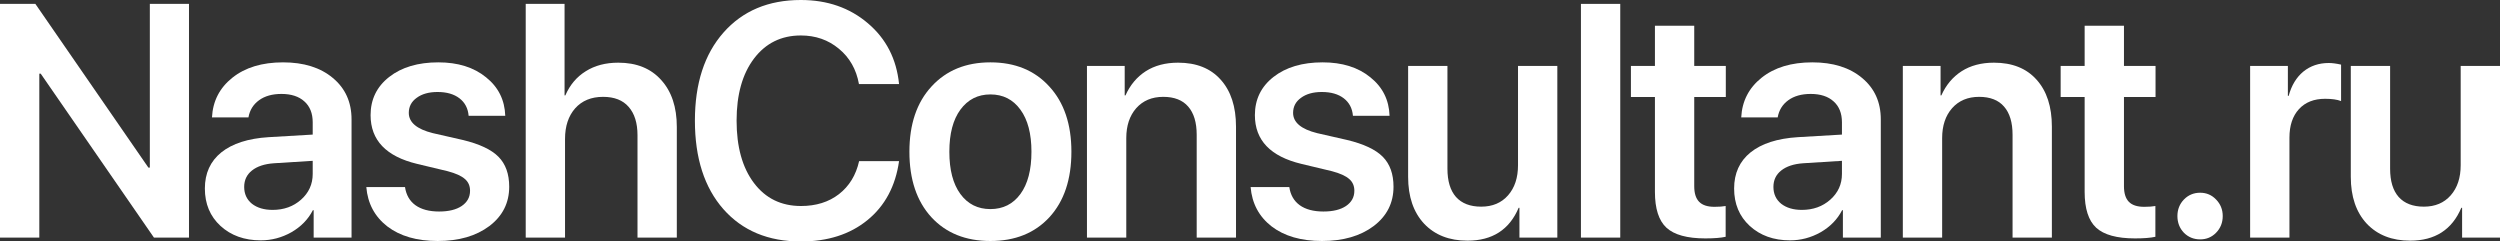 <?xml version="1.0" encoding="UTF-8"?> <svg xmlns="http://www.w3.org/2000/svg" width="1760" height="170" viewBox="0 0 1760 170" fill="none"><rect x="0" y="0" width="1760" height="170" fill="#333333" stroke="none"/><path d="M27.677 167.264H0V2.736H24.898L104.484 118.008H105.485V2.736H133.051V167.264H108.375L28.678 51.878H27.677V167.264Z" fill="white"></path><path d="M191.913 147.767C199.842 147.767 206.511 145.372 211.921 140.584C217.404 135.719 220.146 129.676 220.146 122.455V113.219L192.914 114.93C186.244 115.386 181.057 117.096 177.352 120.06C173.721 122.949 171.906 126.787 171.906 131.576C171.906 136.517 173.721 140.469 177.352 143.434C181.057 146.322 185.911 147.767 191.913 147.767ZM183.577 169.202C172.091 169.202 162.643 165.819 155.232 159.054C147.896 152.289 144.228 143.51 144.228 132.716C144.228 121.999 148.082 113.523 155.788 107.29C163.569 101.057 174.647 97.485 189.023 96.573L220.146 94.749V86.083C220.146 79.774 218.182 74.871 214.255 71.375C210.402 67.878 205.029 66.13 198.138 66.13C191.691 66.13 186.43 67.612 182.354 70.577C178.278 73.541 175.796 77.57 174.907 82.663H149.23C149.823 71.185 154.603 61.873 163.569 54.728C172.609 47.507 184.503 43.897 199.249 43.897C213.847 43.897 225.519 47.545 234.263 54.842C243.081 62.139 247.49 71.869 247.49 84.031V167.264H220.813V147.995H220.257C216.923 154.456 211.884 159.624 205.14 163.501C198.397 167.302 191.209 169.202 183.577 169.202Z" fill="white"></path><path d="M260.891 81.066C260.891 69.969 265.263 60.999 274.007 54.158C282.751 47.317 294.274 43.897 308.575 43.897C322.358 43.897 333.548 47.393 342.144 54.386C350.814 61.303 355.334 70.349 355.705 81.522H329.917C329.472 76.278 327.323 72.173 323.47 69.209C319.617 66.244 314.467 64.762 308.02 64.762C301.943 64.762 297.053 66.13 293.347 68.867C289.642 71.527 287.79 75.061 287.79 79.47C287.79 86.159 293.422 90.91 304.685 93.722L325.693 98.511C337.475 101.324 345.886 105.276 350.925 110.369C355.964 115.462 358.483 122.493 358.483 131.462C358.483 142.864 353.815 152.099 344.478 159.168C335.141 166.161 323.025 169.658 308.131 169.658C293.459 169.658 281.639 166.237 272.673 159.396C263.781 152.479 258.853 143.244 257.889 131.69H285.122C285.937 137.239 288.383 141.496 292.458 144.46C296.608 147.425 302.166 148.907 309.131 148.907C315.875 148.907 321.173 147.615 325.026 145.03C328.954 142.37 330.917 138.797 330.917 134.313C330.917 130.816 329.695 128.042 327.249 125.989C324.878 123.861 320.839 122.037 315.134 120.516L293.681 115.386C271.821 110.141 260.891 98.701 260.891 81.066Z" fill="white"></path><path d="M370.106 167.264V2.736H397.449V67.156H398.005C401.192 59.783 405.971 54.12 412.344 50.168C418.717 46.139 426.349 44.125 435.242 44.125C448.135 44.125 458.213 48.191 465.475 56.325C472.811 64.382 476.48 75.403 476.48 89.39V167.264H448.802V95.205C448.802 86.615 446.727 79.964 442.578 75.251C438.502 70.539 432.5 68.182 424.571 68.182C416.271 68.182 409.713 70.881 404.897 76.278C400.154 81.674 397.783 88.858 397.783 97.827V167.264H370.106Z" fill="white"></path><path d="M563.797 170C540.826 170 522.633 162.399 509.221 147.197C495.882 131.994 489.213 111.243 489.213 84.943C489.213 58.795 495.92 38.12 509.332 22.918C522.819 7.639 540.974 0 563.797 0C582.471 0 598.218 5.473 611.038 16.419C623.857 27.288 631.156 41.54 632.935 59.175H604.702C602.849 48.837 598.144 40.552 590.585 34.319C583.101 28.086 574.172 24.97 563.797 24.97C550.014 24.97 539.01 30.405 530.785 41.274C522.633 52.068 518.558 66.624 518.558 84.943C518.558 103.414 522.633 118.046 530.785 128.84C538.936 139.633 549.977 145.03 563.908 145.03C574.505 145.03 583.397 142.256 590.585 136.707C597.847 131.082 602.59 123.329 604.813 113.447H632.935C630.415 131.082 623.005 144.916 610.704 154.95C598.403 164.983 582.767 170 563.797 170Z" fill="white"></path><path d="M738.815 152.897C728.515 164.071 714.658 169.658 697.244 169.658C679.83 169.658 665.973 164.071 655.672 152.897C645.372 141.648 640.222 126.293 640.222 106.834C640.222 87.451 645.409 72.135 655.783 60.885C666.158 49.56 679.978 43.897 697.244 43.897C714.584 43.897 728.404 49.56 738.704 60.885C749.078 72.135 754.266 87.451 754.266 106.834C754.266 126.293 749.115 141.648 738.815 152.897ZM676.125 136.593C681.312 143.662 688.351 147.197 697.244 147.197C706.136 147.197 713.176 143.662 718.363 136.593C723.55 129.524 726.144 119.604 726.144 106.834C726.144 94.14 723.55 84.259 718.363 77.19C713.176 70.045 706.136 66.472 697.244 66.472C688.426 66.472 681.386 70.045 676.125 77.19C670.937 84.259 668.344 94.14 668.344 106.834C668.344 119.604 670.937 129.524 676.125 136.593Z" fill="white"></path><path d="M765.221 167.264V46.405H791.786V67.156H792.342C795.603 59.859 800.345 54.196 806.57 50.168C812.868 46.139 820.464 44.125 829.356 44.125C842.25 44.125 852.254 48.115 859.368 56.097C866.556 64.078 870.15 75.1 870.15 89.162V167.264H842.472V94.862C842.472 86.197 840.472 79.584 836.47 75.023C832.543 70.463 826.689 68.182 818.908 68.182C810.979 68.182 804.643 70.843 799.901 76.164C795.232 81.484 792.898 88.516 792.898 97.257V167.264H765.221Z" fill="white"></path><path d="M883.439 81.066C883.439 69.969 887.811 60.999 896.555 54.158C905.299 47.317 916.822 43.897 931.124 43.897C944.907 43.897 956.096 47.393 964.692 54.386C973.362 61.303 977.883 70.349 978.253 81.522H952.465C952.021 76.278 949.872 72.173 946.019 69.209C942.165 66.244 937.015 64.762 930.568 64.762C924.492 64.762 919.601 66.13 915.896 68.867C912.191 71.527 910.338 75.061 910.338 79.47C910.338 86.159 915.97 90.91 927.234 93.722L948.242 98.511C960.024 101.324 968.435 105.276 973.473 110.369C978.512 115.462 981.032 122.493 981.032 131.462C981.032 142.864 976.363 152.099 967.027 159.168C957.69 166.161 945.574 169.658 930.679 169.658C916.007 169.658 904.188 166.237 895.221 159.396C886.329 152.479 881.401 143.244 880.438 131.69H907.671C908.486 137.239 910.931 141.496 915.007 144.46C919.156 147.425 924.714 148.907 931.68 148.907C938.423 148.907 943.721 147.615 947.575 145.03C951.502 142.37 953.466 138.797 953.466 134.313C953.466 130.816 952.243 128.042 949.798 125.989C947.427 123.861 943.388 122.037 937.682 120.516L916.229 115.386C894.369 110.141 883.439 98.701 883.439 81.066Z" fill="white"></path><path d="M1096.36 46.405V167.264H1069.68V146.284H1069.13C1062.61 161.715 1050.6 169.43 1033.11 169.43C1020.29 169.43 1010.11 165.439 1002.55 157.458C995.062 149.401 991.32 138.417 991.32 124.507V46.405H1019V118.806C1019 127.472 1021 134.085 1025 138.645C1029.08 143.206 1035 145.486 1042.78 145.486C1050.71 145.486 1057.01 142.826 1061.68 137.505C1066.35 132.184 1068.68 125.115 1068.68 116.298V46.405H1096.36Z" fill="white"></path><path d="M1112.98 167.264V2.736H1140.66V167.264H1112.98Z" fill="white"></path><path d="M1165.07 18.129H1192.74V46.405H1214.97V68.296H1192.74V131.12C1192.74 136.061 1193.89 139.709 1196.19 142.066C1198.49 144.422 1202.08 145.6 1206.97 145.6C1210.23 145.6 1212.86 145.41 1214.86 145.03V166.694C1211.53 167.454 1206.75 167.834 1200.52 167.834C1187.78 167.834 1178.66 165.325 1173.18 160.309C1167.77 155.292 1165.07 146.892 1165.07 135.111V68.296H1148.17V46.405H1165.07V18.129Z" fill="white"></path><path d="M1268.5 147.767C1276.43 147.767 1283.1 145.372 1288.51 140.584C1293.99 135.719 1296.73 129.676 1296.73 122.455V113.219L1269.5 114.93C1262.83 115.386 1257.65 117.096 1253.94 120.06C1250.31 122.949 1248.49 126.787 1248.49 131.576C1248.49 136.517 1250.31 140.469 1253.94 143.434C1257.65 146.322 1262.5 147.767 1268.5 147.767ZM1260.16 169.202C1248.68 169.202 1239.23 165.819 1231.82 159.054C1224.48 152.289 1220.82 143.51 1220.82 132.716C1220.82 121.999 1224.67 113.523 1232.38 107.29C1240.16 101.057 1251.24 97.485 1265.61 96.573L1296.73 94.749V86.083C1296.73 79.774 1294.77 74.871 1290.84 71.375C1286.99 67.878 1281.62 66.13 1274.73 66.13C1268.28 66.13 1263.02 67.612 1258.94 70.577C1254.87 73.541 1252.38 77.57 1251.49 82.663H1225.82C1226.41 71.185 1231.19 61.873 1240.16 54.728C1249.2 47.507 1261.09 43.897 1275.84 43.897C1290.44 43.897 1302.11 47.545 1310.85 54.842C1319.67 62.139 1324.08 71.869 1324.08 84.031V167.264H1297.4V147.995H1296.85C1293.51 154.456 1288.47 159.624 1281.73 163.501C1274.99 167.302 1267.8 169.202 1260.16 169.202Z" fill="white"></path><path d="M1339.59 167.264V46.405H1366.16V67.156H1366.71C1369.97 59.859 1374.72 54.196 1380.94 50.168C1387.24 46.139 1394.83 44.125 1403.73 44.125C1416.62 44.125 1426.62 48.115 1433.74 56.097C1440.93 64.078 1444.52 75.1 1444.52 89.162V167.264H1416.84V94.862C1416.84 86.197 1414.84 79.584 1410.84 75.023C1406.91 70.463 1401.06 68.182 1393.28 68.182C1385.35 68.182 1379.01 70.843 1374.27 76.164C1369.6 81.484 1367.27 88.516 1367.27 97.257V167.264H1339.59Z" fill="white"></path><path d="M1467.59 18.129H1495.27V46.405H1517.5V68.296H1495.27V131.12C1495.27 136.061 1496.42 139.709 1498.71 142.066C1501.01 144.422 1504.6 145.6 1509.5 145.6C1512.76 145.6 1515.39 145.41 1517.39 145.03V166.694C1514.05 167.454 1509.27 167.834 1503.05 167.834C1490.3 167.834 1481.19 165.325 1475.7 160.309C1470.3 155.292 1467.59 146.892 1467.59 135.111V68.296H1450.7V46.405H1467.59V18.129Z" fill="white"></path><path d="M1548.91 168.518C1544.39 168.518 1540.57 166.96 1537.46 163.843C1534.42 160.651 1532.9 156.736 1532.9 152.099C1532.9 147.539 1534.42 143.662 1537.46 140.469C1540.57 137.277 1544.39 135.681 1548.91 135.681C1553.35 135.681 1557.09 137.277 1560.13 140.469C1563.24 143.662 1564.8 147.539 1564.8 152.099C1564.8 156.736 1563.24 160.651 1560.13 163.843C1557.09 166.96 1553.35 168.518 1548.91 168.518Z" fill="white"></path><path d="M1584.09 167.264V46.405H1610.66V67.498H1611.21C1613.22 60.125 1616.66 54.424 1621.55 50.396C1626.52 46.367 1632.48 44.353 1639.45 44.353C1641.89 44.353 1644.78 44.733 1648.12 45.493V71.147C1645.38 70.083 1641.63 69.551 1636.89 69.551C1629.04 69.551 1622.89 71.983 1618.44 76.848C1613.99 81.713 1611.77 88.401 1611.77 96.915V167.264H1584.09Z" fill="white"></path><path d="M1760 46.405V167.264H1733.32V146.284H1732.77C1726.25 161.715 1714.24 169.43 1696.75 169.43C1683.93 169.43 1673.74 165.439 1666.19 157.458C1658.7 149.401 1654.96 138.417 1654.96 124.507V46.405H1682.64V118.806C1682.64 127.472 1684.64 134.085 1688.64 138.645C1692.72 143.206 1698.64 145.486 1706.42 145.486C1714.35 145.486 1720.65 142.826 1725.32 137.505C1729.99 132.184 1732.32 125.115 1732.32 116.298V46.405H1760Z" fill="white"></path></svg> 
